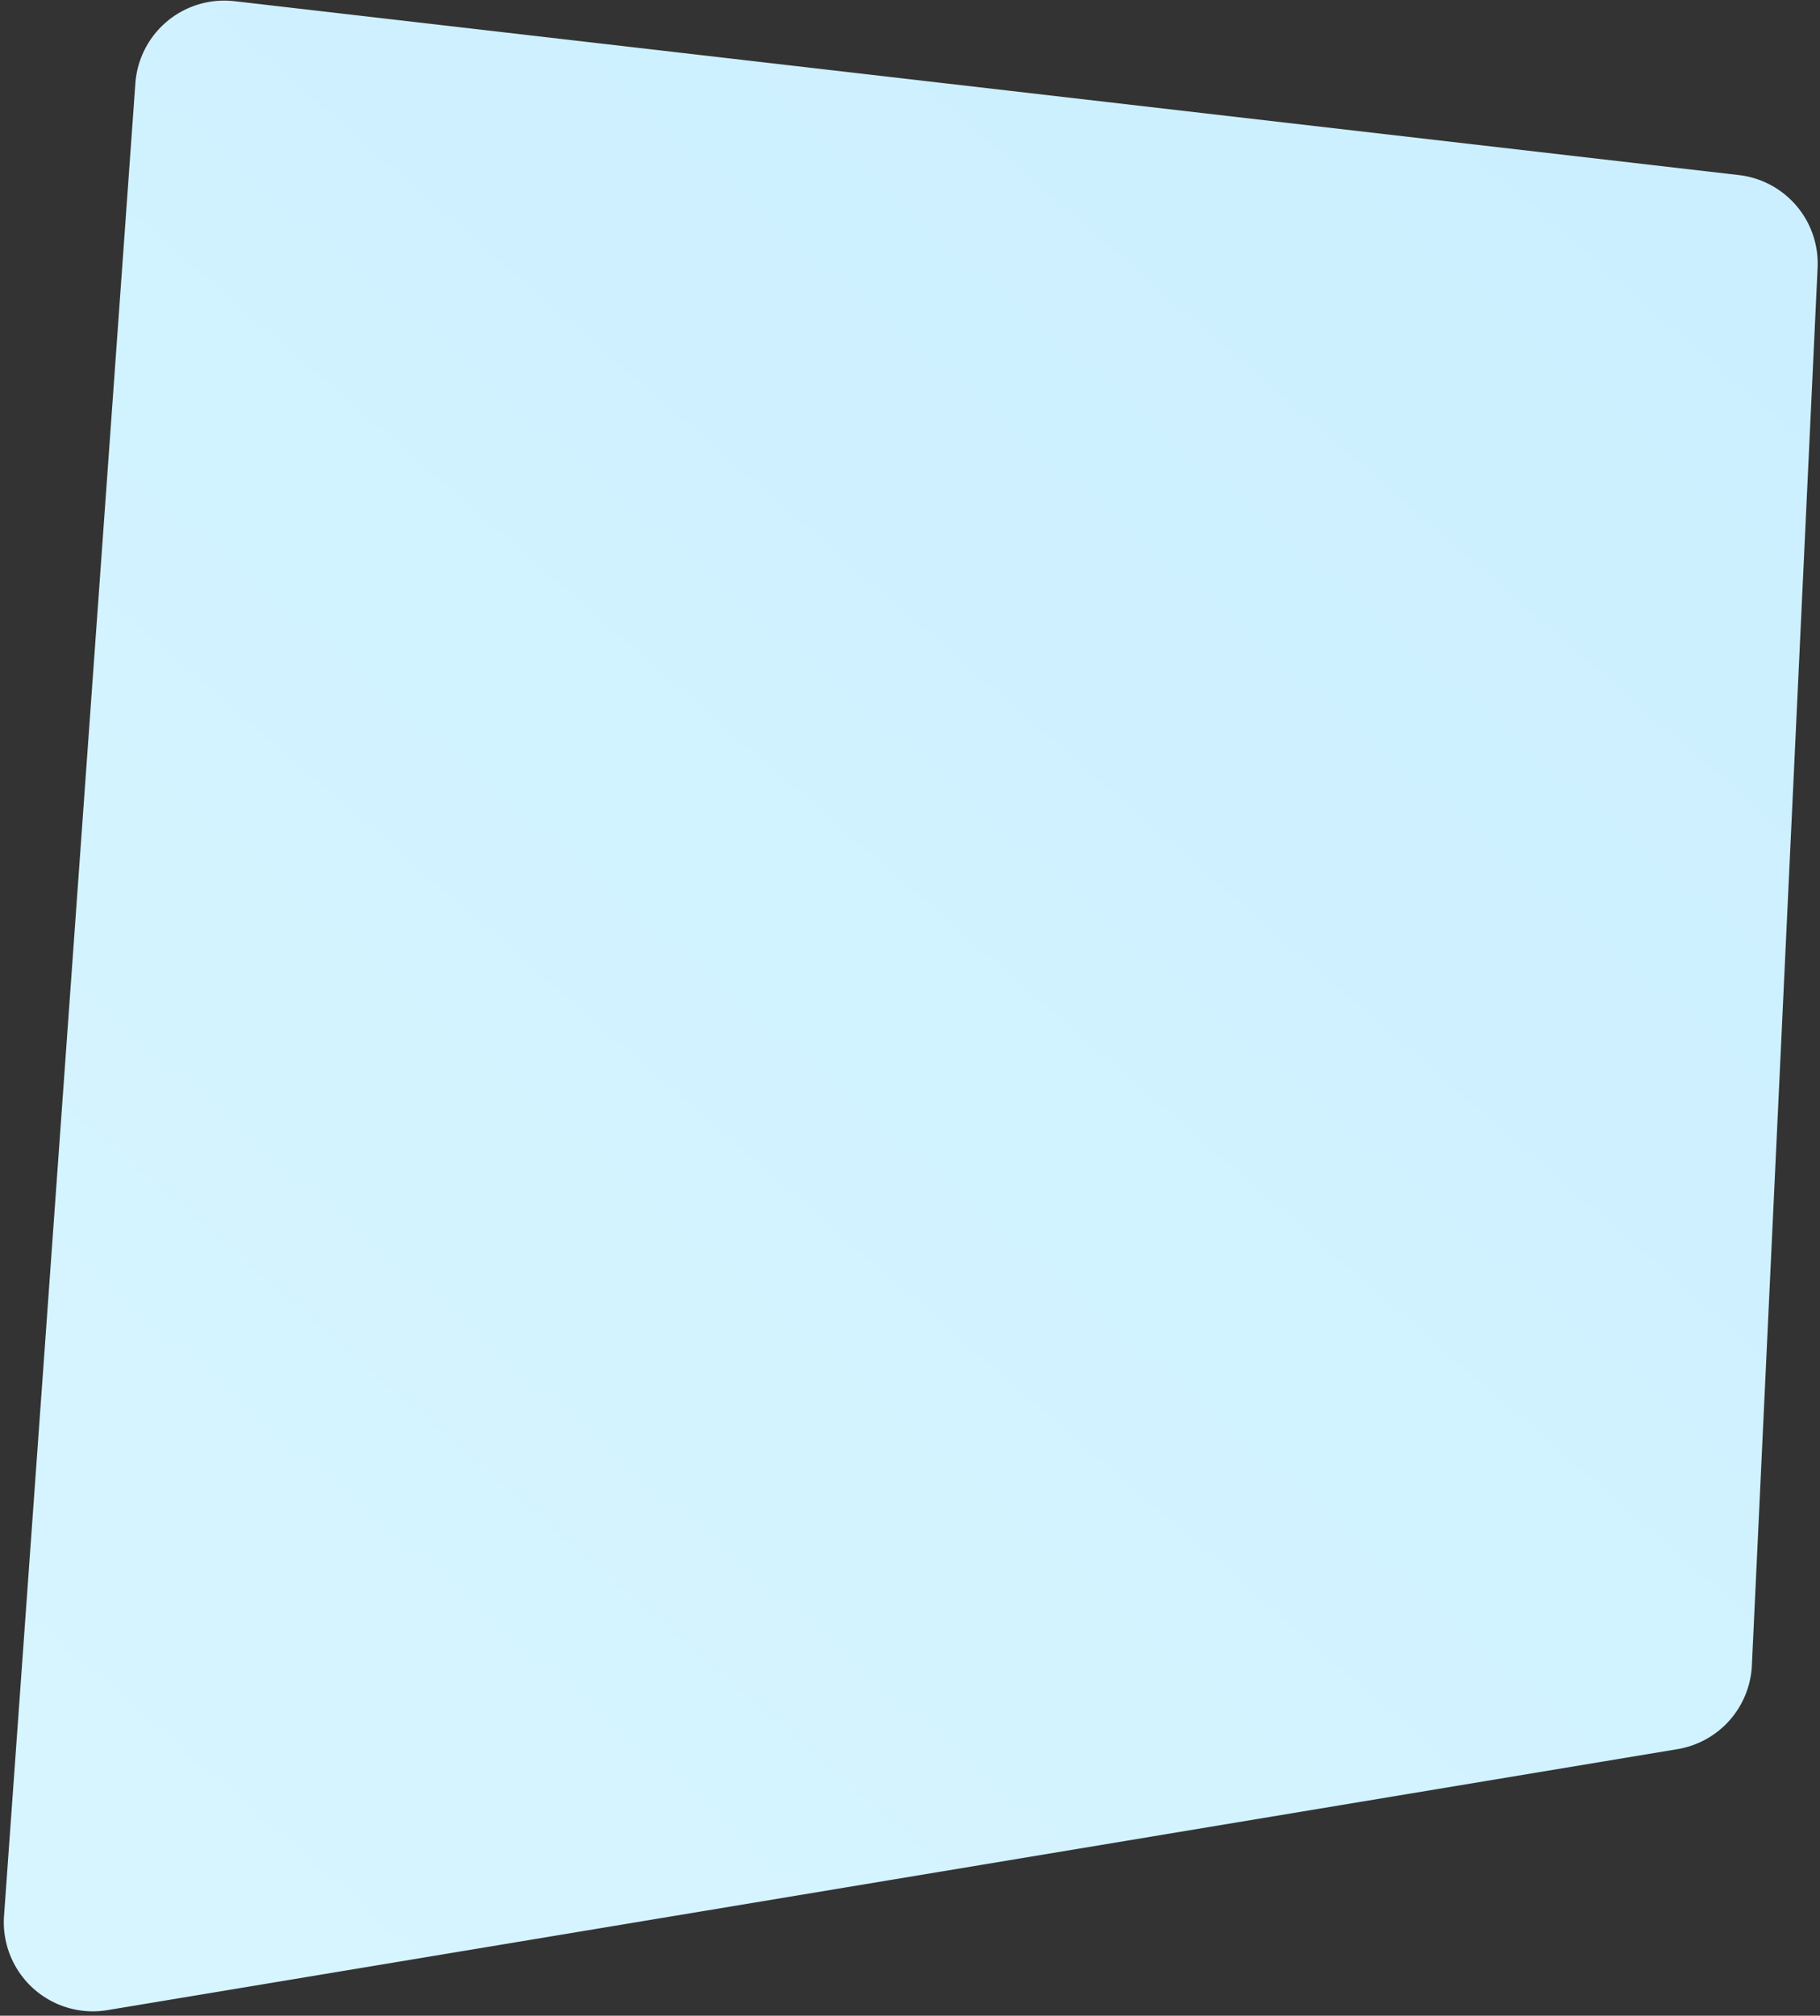 <svg id="Layer_1" data-name="Layer 1" xmlns="http://www.w3.org/2000/svg" xmlns:xlink="http://www.w3.org/1999/xlink" viewBox="0 0 327 362">
  <rect x="0" y="0" width="327" height="362" fill="#333333" stroke="none"/>
  <defs>
    <style>
      .cls-1 {
        fill-rule: evenodd;
        fill: url(#linear-gradient);
      }
    </style>
    <linearGradient id="linear-gradient" x1="-1000.49" y1="720.99" x2="-1001.29" y2="719.99" gradientTransform="matrix(-325.9, 0, 0, 361.08, -326038.98, -259981.33)" gradientUnits="userSpaceOnUse">
      <stop offset="0" stop-color="#d7f5ff"/>
      <stop offset="1" stop-color="#cbefff"/>
    </linearGradient>
  </defs>
  <title>rectangle</title>
  <path class="cls-1" d="M301.4,314.13,19.31,361A16,16,0,0,1,.9,347.81,15.37,15.37,0,0,1,.73,344L24.32,15A16,16,0,0,1,41.42.15l.69.06L312.42,31.44a16,16,0,0,1,14.15,16.64l-11.81,251A16,16,0,0,1,301.4,314.13Z"/>
</svg>
